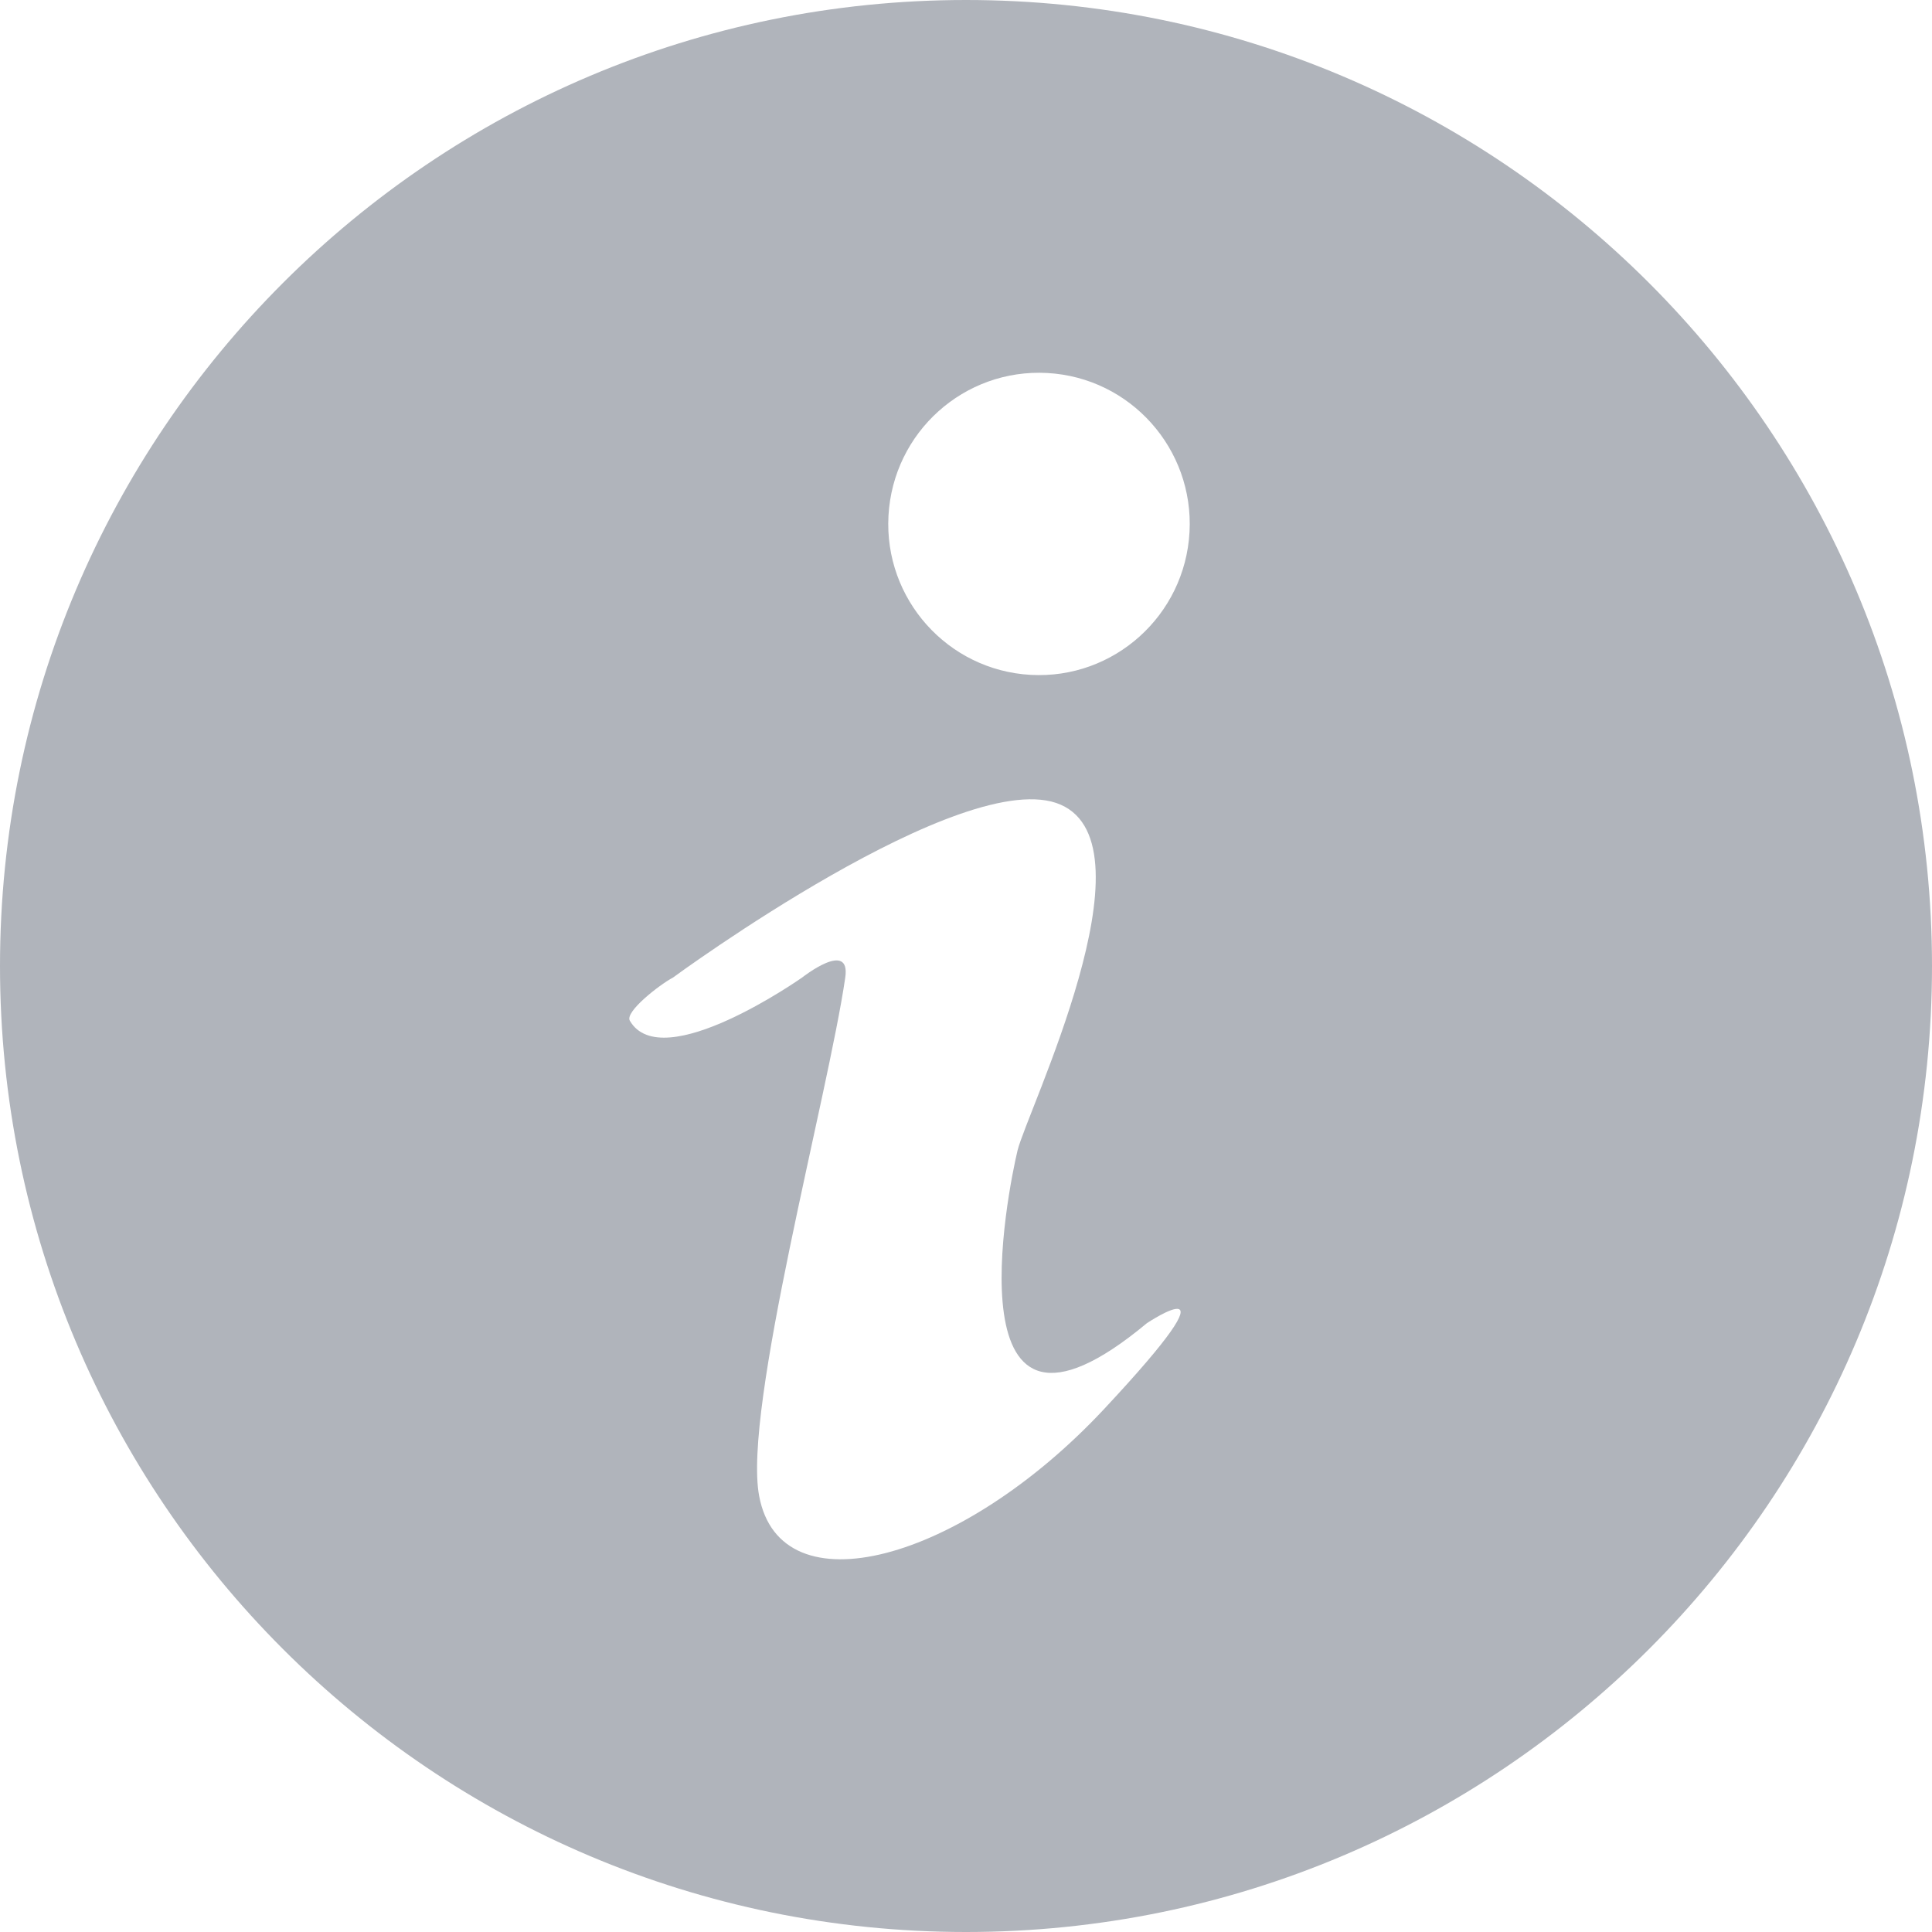 <svg width="16" height="16" viewBox="0 0 16 16" fill="none" xmlns="http://www.w3.org/2000/svg">
<path d="M16 8C16 3.582 12.418 0 8 0C3.582 0 0 3.582 0 8C0 12.418 3.582 16 8 16C12.418 16 16 12.418 16 8ZM9.14 11.673C7.958 12.936 6.464 13.34 6.287 12.389C6.151 11.673 6.858 9.073 7 8.096C7.047 7.776 6.642 8.096 6.642 8.096C6.642 8.096 5.482 8.913 5.216 8.453C5.173 8.38 5.46 8.156 5.573 8.096C5.573 8.096 7.993 6.318 8.784 6.664C9.576 7.011 8.507 9.202 8.427 9.527C8.349 9.851 7.847 12.333 9.498 10.958C9.498 10.958 10.322 10.409 9.14 11.673ZM8.536 5.589C7.847 5.551 7.32 4.96 7.358 4.271C7.396 3.58 7.984 3.051 8.673 3.089C9.362 3.127 9.889 3.718 9.851 4.407C9.813 5.098 9.224 5.627 8.536 5.589Z" fill="#B0B4BB"/>
</svg>
